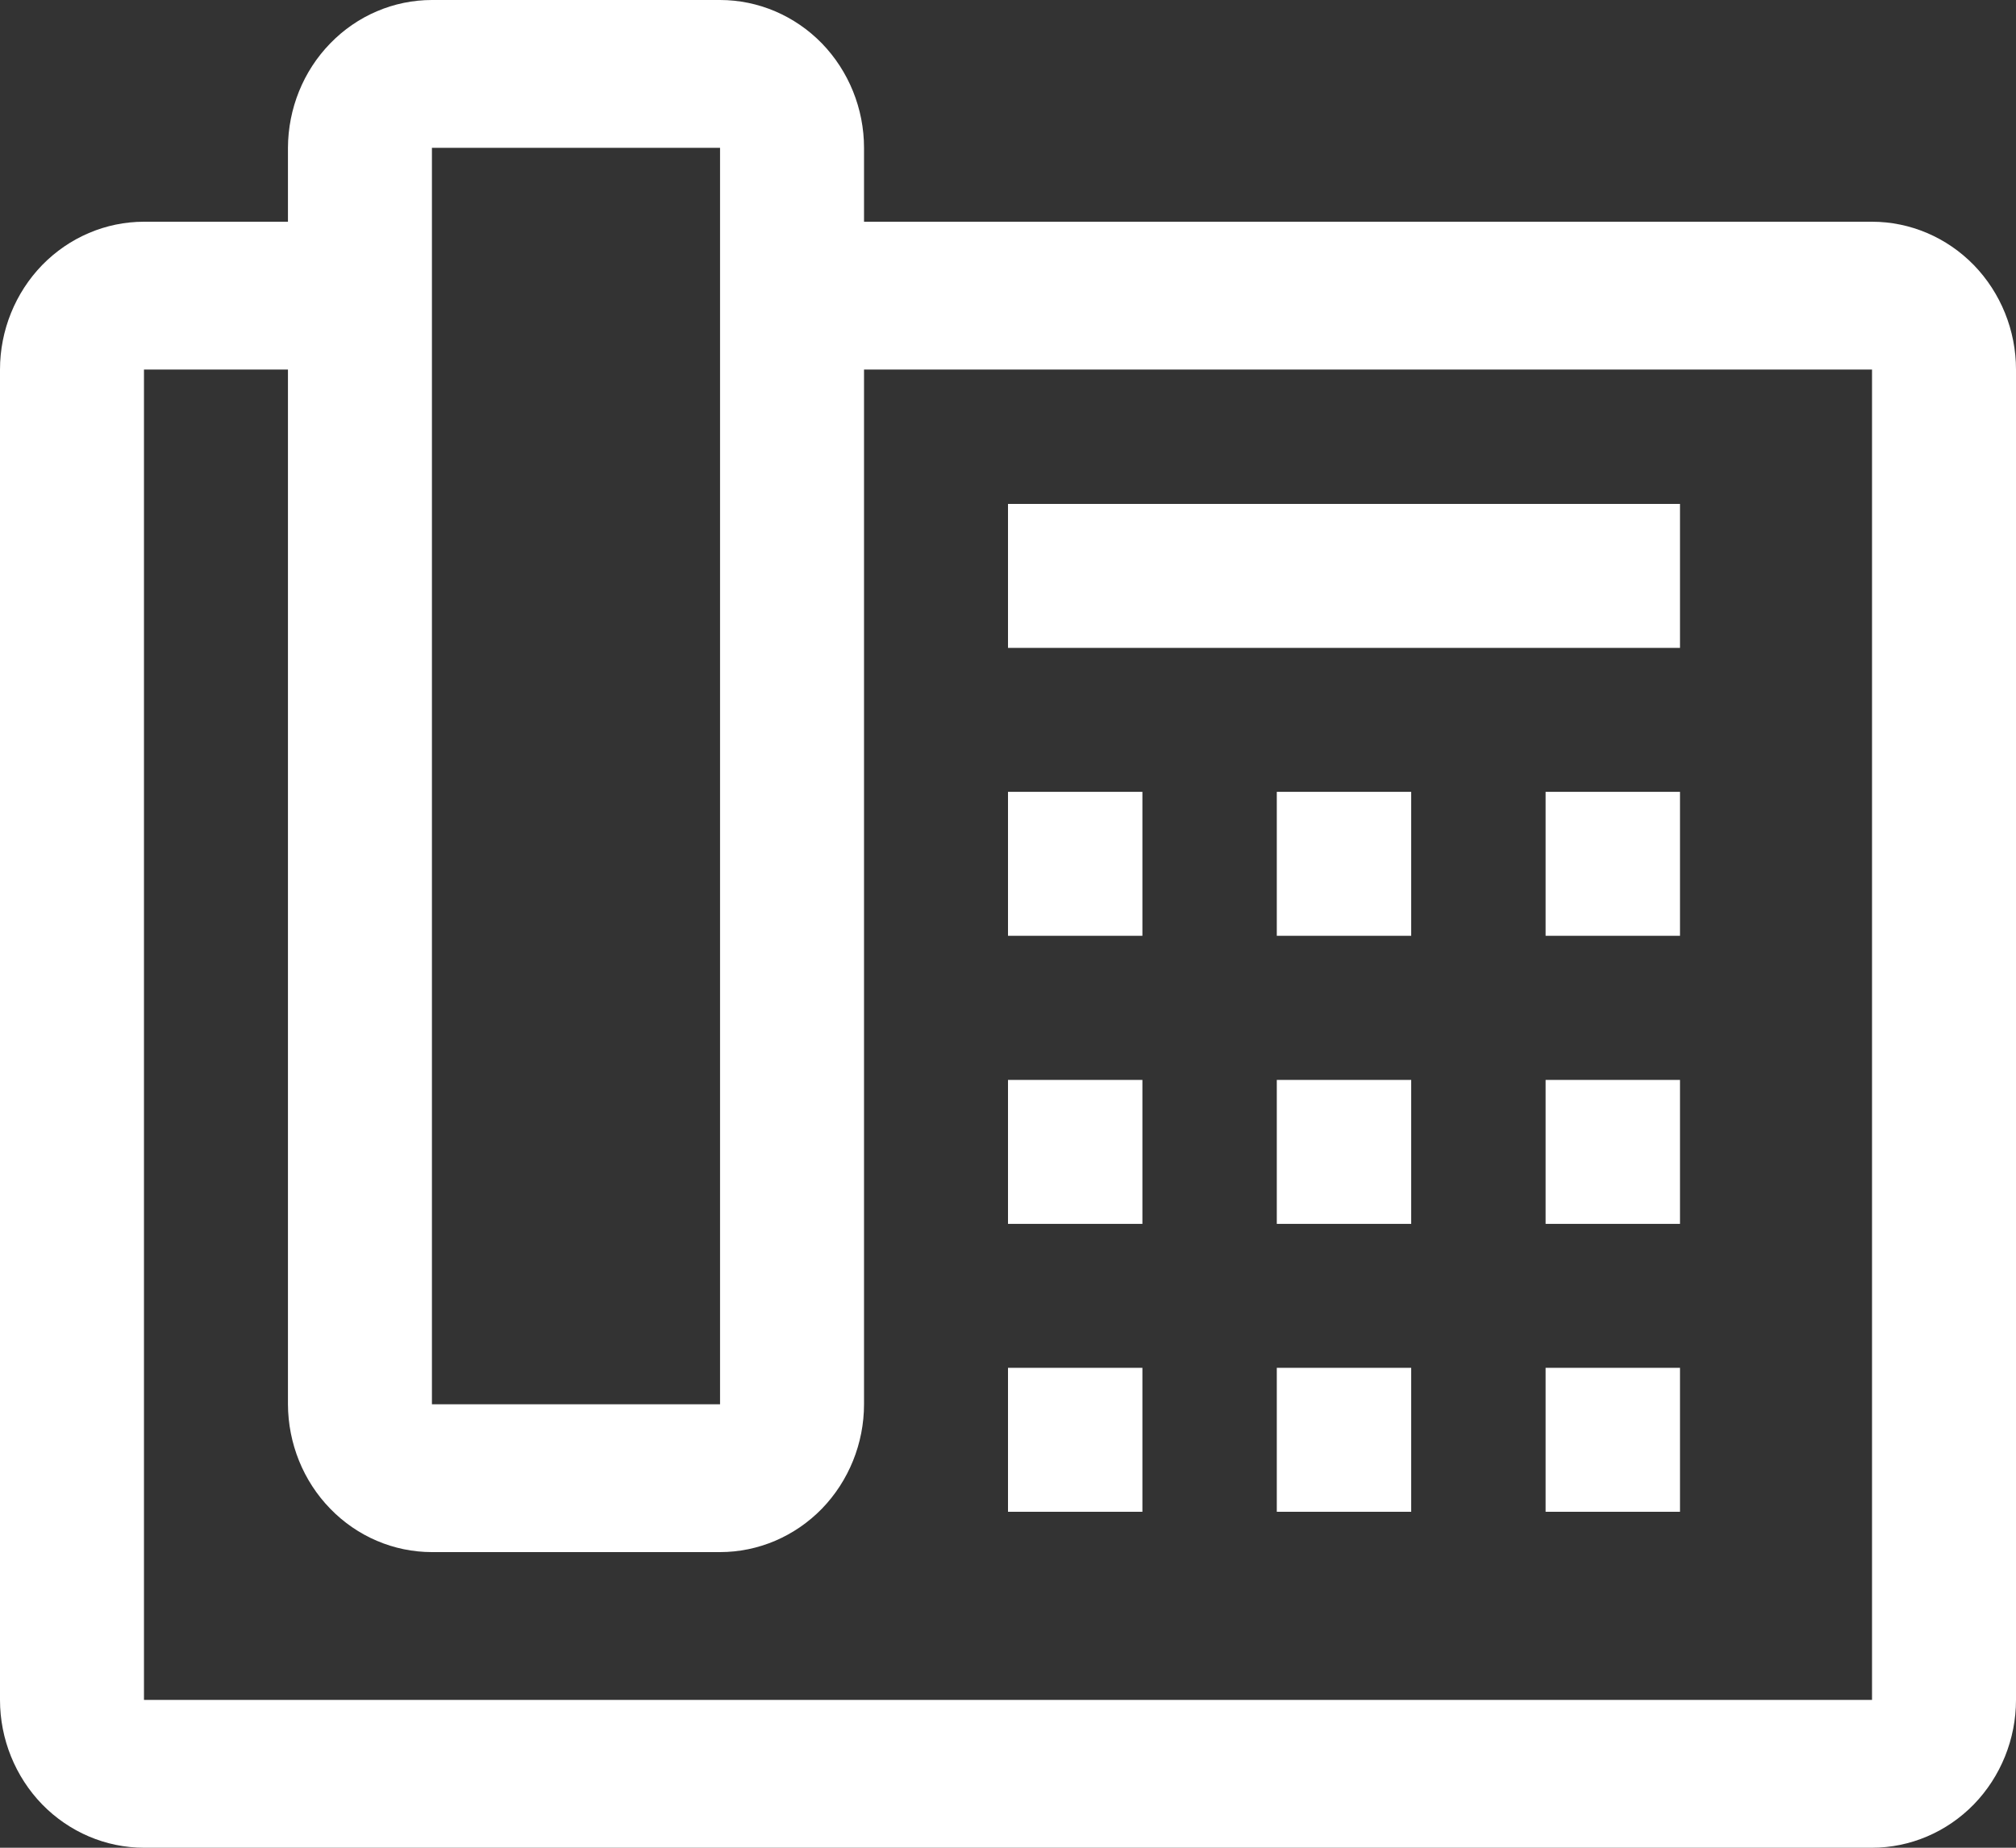 <svg width="12" height="11" viewBox="0 0 12 11" fill="none" xmlns="http://www.w3.org/2000/svg">
<rect x="0" y="0" width="12" height="11" fill="#333333" stroke="none"/>
<path d="M6 4.714H6.8V5.571H6V4.714ZM7.6 4.714H8.4V5.571H7.6V4.714ZM9.2 4.714H10V5.571H9.2V4.714ZM6 6.429H6.8V7.286H6V6.429ZM7.6 6.429H8.4V7.286H7.6V6.429ZM9.2 6.429H10V7.286H9.2V6.429ZM6 8.143H6.8V9H6V8.143ZM7.6 8.143H8.4V9H7.6V8.143ZM9.2 8.143H10V9H9.2V8.143ZM6 3H10V3.857H6V3Z" fill="white"/>
<path d="M11.143 1.32H5.143V0.88C5.143 0.647 5.052 0.423 4.892 0.258C4.731 0.093 4.513 0 4.286 0H2.571C2.344 0 2.126 0.093 1.966 0.258C1.805 0.423 1.715 0.647 1.714 0.88V1.32H0.857C0.63 1.32 0.412 1.413 0.251 1.578C0.091 1.743 0 1.967 0 2.2V10.12C0 10.353 0.091 10.577 0.251 10.742C0.412 10.907 0.63 11 0.857 11H11.143C11.37 11 11.588 10.907 11.749 10.742C11.909 10.577 12 10.353 12 10.12V2.2C12 1.967 11.909 1.743 11.749 1.578C11.588 1.413 11.37 1.32 11.143 1.32ZM2.571 0.88H4.286V8.36H2.571V0.88ZM11.143 10.12H0.857V2.2H1.714V8.36C1.715 8.593 1.805 8.817 1.966 8.982C2.126 9.147 2.344 9.24 2.571 9.24H4.286C4.513 9.24 4.731 9.147 4.892 8.982C5.052 8.817 5.143 8.593 5.143 8.36V2.2H11.143V10.12Z" fill="white"/>
</svg>
